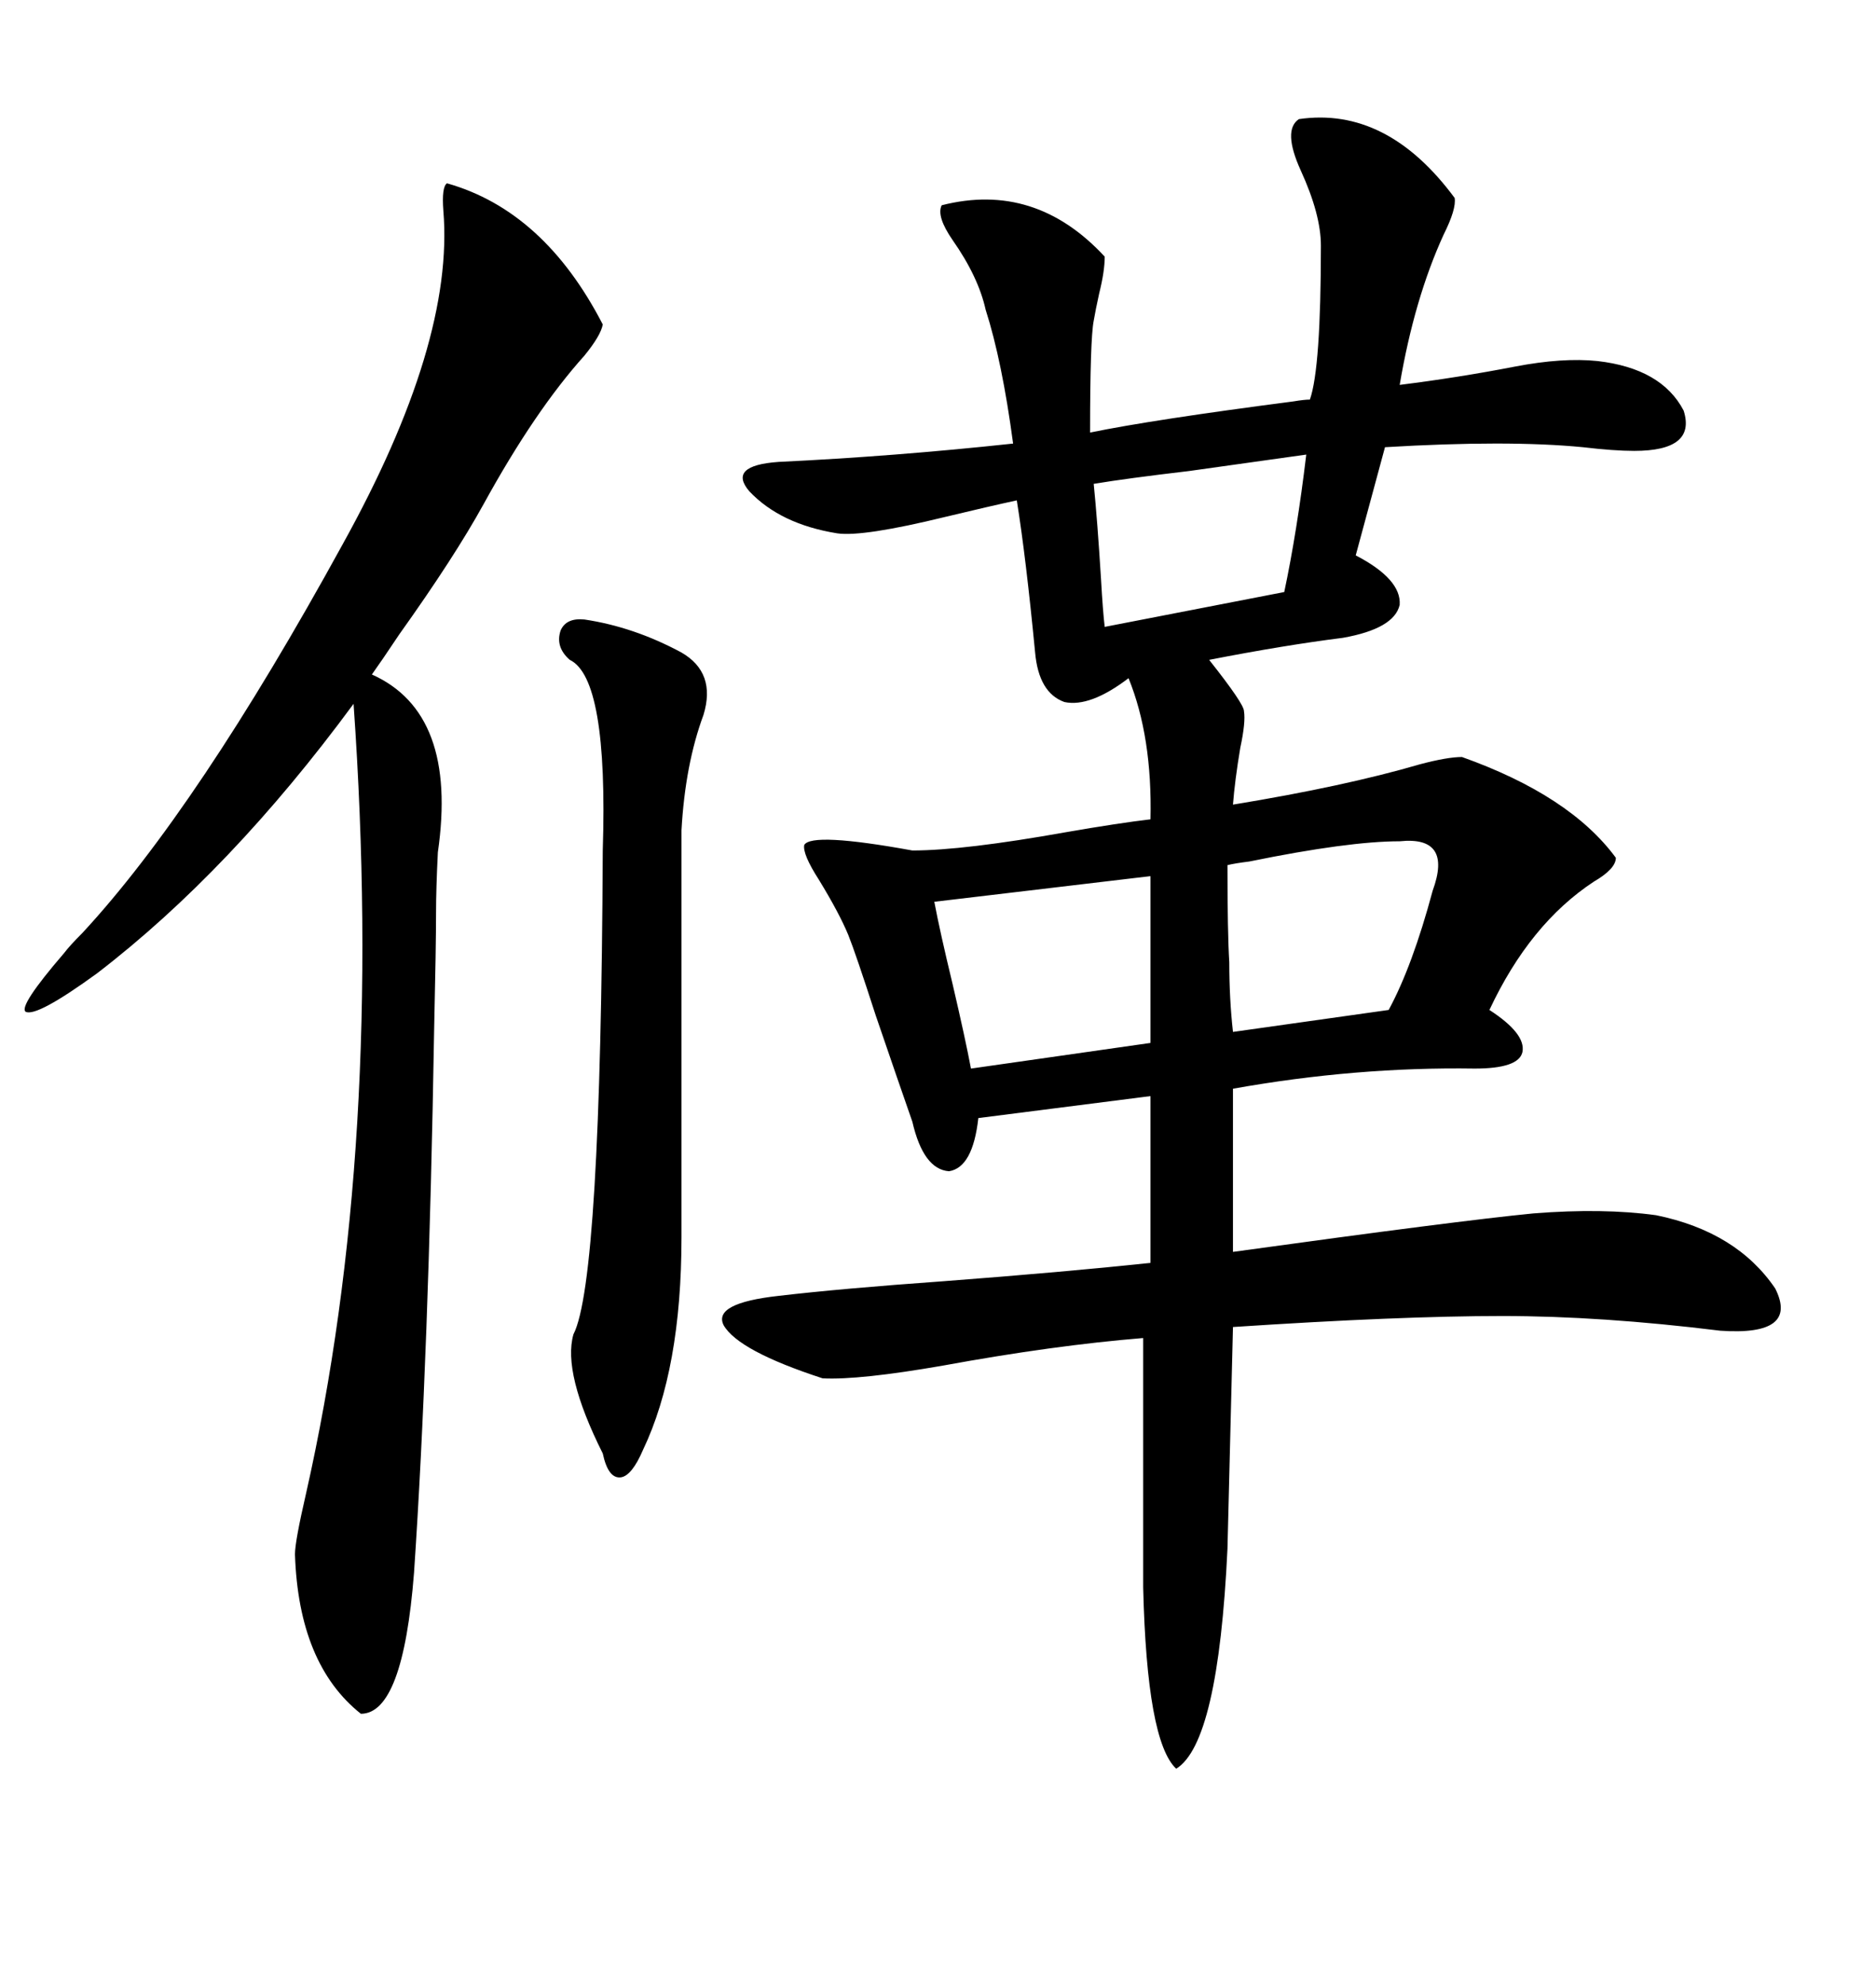 <svg xmlns="http://www.w3.org/2000/svg" xmlns:xlink="http://www.w3.org/1999/xlink" width="300" height="317.285"><path d="M207.71 19.04L207.71 19.04Q221.78 16.99 232.62 31.64L232.62 31.64Q232.91 33.40 230.86 37.50L230.86 37.50Q226.17 47.75 223.83 61.52L223.83 61.52Q233.20 60.35 242.29 58.59L242.29 58.59Q249.90 57.13 255.47 57.71L255.47 57.71Q265.72 58.89 269.24 65.63L269.24 65.63Q271.29 72.07 261.33 72.07L261.33 72.07Q258.11 72.07 253.13 71.48L253.13 71.48Q241.11 70.31 221.48 71.48L221.48 71.48L216.80 88.77Q224.12 92.58 223.83 96.68L223.83 96.68Q222.95 100.49 214.75 101.95L214.75 101.95Q205.37 103.13 193.36 105.47L193.36 105.47Q198.93 112.50 198.93 113.67L198.93 113.67Q199.22 115.43 198.34 119.53L198.34 119.53Q197.46 124.80 197.17 128.61L197.17 128.61Q215.04 125.68 227.05 122.17L227.05 122.17Q231.45 121.00 233.79 121.00L233.79 121.00Q251.07 127.15 258.40 137.11L258.40 137.11Q258.40 138.87 254.88 140.92L254.88 140.92Q244.63 147.66 238.18 161.43L238.18 161.43Q244.04 165.23 243.46 168.16L243.46 168.16Q242.87 170.80 235.84 170.80L235.84 170.80Q216.80 170.51 197.17 174.02L197.17 174.02L197.17 200.10Q233.20 195.12 245.21 193.95L245.21 193.95Q256.35 193.07 264.84 194.24L264.84 194.24Q277.73 196.88 283.89 205.96L283.89 205.96Q287.70 213.57 275.10 212.70L275.10 212.70Q256.05 210.35 240.23 210.35L240.23 210.35Q223.83 210.35 197.17 212.11L197.17 212.11L196.29 247.56Q194.82 278.61 188.09 282.71L188.09 282.71Q183.40 278.32 182.81 253.71L182.81 253.71L182.81 213.87Q168.46 215.04 150.88 218.26L150.88 218.26Q137.40 220.61 131.54 220.31L131.54 220.31Q118.07 215.92 115.72 211.82L115.72 211.82Q113.96 208.30 124.51 207.13L124.51 207.13Q134.47 205.96 150.88 204.79L150.88 204.79Q170.21 203.32 183.98 201.86L183.98 201.86L183.98 175.20L156.45 178.71Q155.57 186.62 151.76 187.21L151.76 187.21Q147.66 186.91 145.90 179.30L145.90 179.30Q143.85 173.44 140.04 162.30L140.04 162.30Q136.82 152.34 135.64 149.41L135.64 149.41Q134.18 145.90 130.96 140.63L130.96 140.63Q128.32 136.52 128.61 135.06L128.61 135.06Q129.79 133.01 145.90 135.94L145.90 135.94Q154.10 135.94 170.51 133.01L170.51 133.01Q179.00 131.54 183.98 130.96L183.98 130.96Q184.28 117.77 180.47 108.40L180.47 108.40Q174.32 113.09 170.21 112.21L170.21 112.21Q166.11 110.74 165.53 104.30L165.53 104.30Q164.06 89.06 162.60 79.98L162.60 79.98Q158.50 80.86 151.17 82.62L151.17 82.62Q137.99 85.84 133.89 85.25L133.89 85.25Q124.80 83.79 119.82 78.52L119.82 78.52Q116.31 74.41 124.51 73.83L124.51 73.83Q142.97 72.95 162.01 70.90L162.01 70.90Q160.25 57.71 157.62 49.51L157.62 49.51Q156.45 44.24 152.34 38.38L152.34 38.38Q149.71 34.57 150.59 32.81L150.59 32.81Q165.53 29.00 176.66 41.02L176.66 41.02Q176.66 43.36 175.78 46.88L175.78 46.88Q175.20 49.51 174.90 51.27L174.90 51.27Q174.32 54.20 174.32 69.14L174.32 69.14Q184.28 67.09 206.84 64.16L206.84 64.16Q208.59 63.87 209.47 63.87L209.47 63.87Q211.23 58.89 211.23 39.26L211.23 39.26Q211.23 34.28 208.01 27.25L208.01 27.25Q205.08 20.80 207.71 19.04ZM71.48 29.30L71.48 29.30Q87.01 33.69 96.39 51.86L96.39 51.86Q96.09 53.61 93.46 56.84L93.46 56.84Q85.55 65.63 77.34 80.57L77.34 80.57Q72.66 89.06 63.87 101.37L63.87 101.37Q60.94 105.76 59.47 107.81L59.47 107.81Q73.24 113.96 70.02 136.23L70.02 136.23Q69.73 142.09 69.73 145.90L69.73 145.90Q69.73 151.17 69.43 164.36L69.43 164.36Q68.55 216.80 66.21 251.37L66.21 251.37Q64.45 273.93 57.71 273.93L57.71 273.93Q47.75 266.02 47.17 248.44L47.17 248.44Q47.17 246.39 48.93 238.77L48.93 238.77Q61.52 183.11 56.54 112.50L56.54 112.50Q36.91 139.16 15.53 155.57L15.53 155.57Q5.86 162.60 4.10 161.72L4.10 161.72Q2.93 160.84 10.25 152.34L10.25 152.34Q11.13 151.17 13.18 149.12L13.18 149.12Q31.64 129.20 54.79 87.01L54.79 87.01Q72.66 54.79 70.90 33.69L70.90 33.69Q70.61 29.88 71.48 29.30ZM108.98 132.71L108.98 197.75Q108.98 218.85 102.83 231.74L102.83 231.74Q101.07 235.84 99.32 236.13L99.32 236.13Q97.27 236.43 96.39 232.32L96.39 232.32Q89.94 219.43 91.70 213.28L91.70 213.28Q96.09 204.79 96.39 135.94L96.39 135.94Q97.27 108.40 91.11 105.47L91.11 105.47Q88.77 103.42 89.65 100.78L89.65 100.78Q90.53 98.73 93.46 99.02L93.46 99.02Q101.37 100.20 108.98 104.30L108.98 104.30Q114.55 107.52 112.50 114.26L112.50 114.26Q109.57 122.17 108.98 132.71L108.98 132.71ZM183.98 166.70L183.98 140.04L149.41 144.14Q150.29 148.83 152.34 157.32L152.34 157.32Q154.39 166.11 155.27 170.80L155.27 170.80L183.98 166.70ZM223.83 134.47L223.83 134.47Q215.63 134.47 199.80 137.70L199.80 137.70Q197.46 137.99 196.29 138.28L196.29 138.28Q196.29 149.12 196.58 153.81L196.58 153.81Q196.58 159.67 197.17 164.94L197.17 164.94L222.07 161.43Q225.88 154.39 229.10 142.38L229.10 142.38Q232.32 133.59 223.83 134.47ZM208.89 72.66L208.89 72.66Q202.73 73.54 190.14 75.29L190.14 75.29Q180.18 76.46 174.90 77.34L174.90 77.34Q175.49 83.20 176.07 92.58L176.07 92.58Q176.37 97.85 176.66 100.20L176.66 100.20L205.37 94.63Q207.42 84.96 208.89 72.66Z"/></svg>